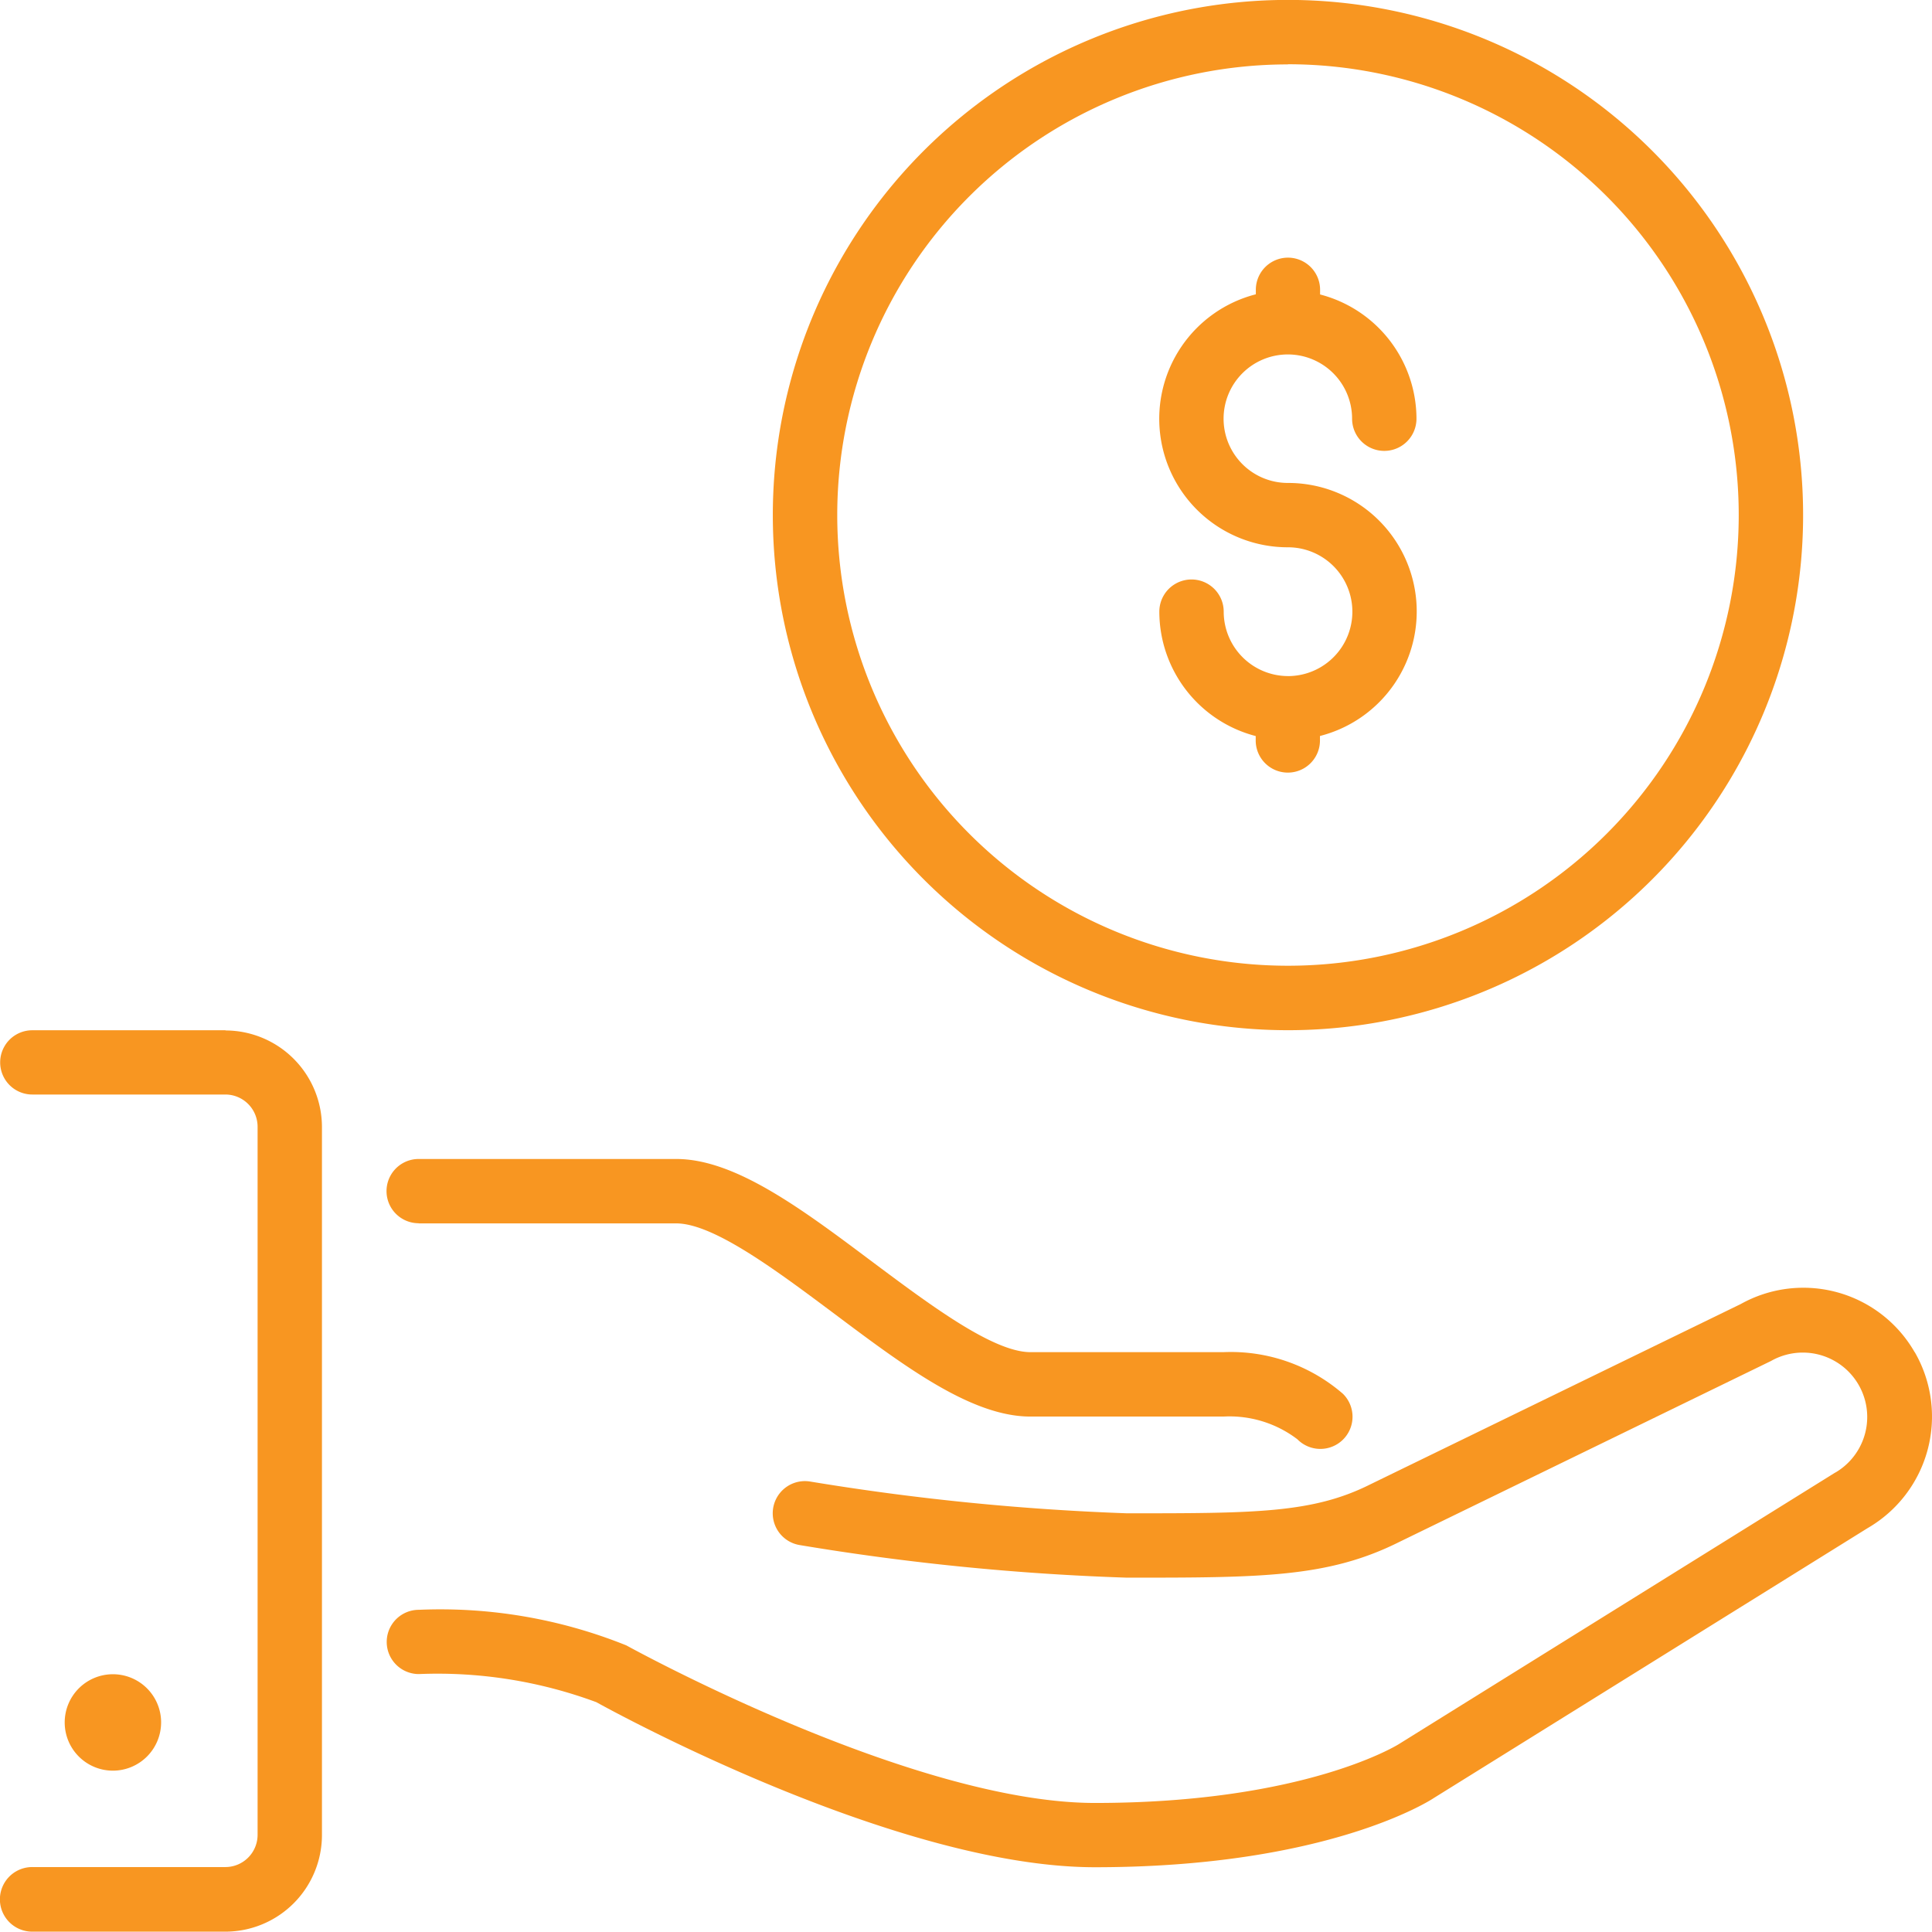 <svg xmlns="http://www.w3.org/2000/svg" xmlns:xlink="http://www.w3.org/1999/xlink" id="Group_67325" data-name="Group 67325" width="90.205" height="90.189" viewBox="0 0 90.205 90.189"><defs><clipPath id="clip-path"><rect id="Rectangle_7627" data-name="Rectangle 7627" width="90.205" height="90.189" transform="translate(0 0)" fill="#f89621"></rect></clipPath></defs><g id="Group_67324" data-name="Group 67324" transform="translate(0 0)" clip-path="url(#clip-path)"><path id="Path_43827" data-name="Path 43827" d="M53.429,48.1A24.052,24.052,0,1,0,29.377,24.051,24.052,24.052,0,0,0,53.429,48.1m0-45.1A21.045,21.045,0,1,1,32.385,24.051,21.044,21.044,0,0,1,53.429,3.007h0Z" transform="translate(6.706 0)" fill="#f89621"></path><path id="Path_43828" data-name="Path 43828" d="M86.041,51.962a5.993,5.993,0,0,0-8.12-2.251L60.615,58.135c-2.687,1.347-5.4,1.347-11.354,1.347A115.654,115.654,0,0,1,34.476,58a1.5,1.5,0,1,0-.5,2.964,115.705,115.705,0,0,0,15.281,1.523c6.241,0,9.375,0,12.691-1.653L79.333,52.37a3.007,3.007,0,0,1,3.044,5.186l-.08.045L61.97,70.25c-.041.028-4.378,2.756-14.205,2.756-8.522,0-21.688-7.254-21.876-7.356A23.23,23.23,0,0,0,16.2,63.988a1.5,1.5,0,0,0,0,3,21.334,21.334,0,0,1,8.291,1.314c.566.316,13.977,7.705,23.277,7.705,10.849,0,15.668-3.126,15.825-3.234l20.251-12.6a6.017,6.017,0,0,0,2.2-8.215Z" transform="translate(3.356 11.174)" fill="#f89621"></path><path id="Path_43829" data-name="Path 43829" d="M50.078,29.33a3.008,3.008,0,0,1-3-3,1.5,1.5,0,1,0-3.006-.014v.014a6.007,6.007,0,0,0,4.5,5.8v.2a1.5,1.5,0,1,0,3,.014v-.217a6,6,0,0,0-1.5-11.814,3,3,0,1,1,3-3,1.5,1.5,0,0,0,3.006,0,6.005,6.005,0,0,0-4.5-5.8V11.3a1.5,1.5,0,1,0-3-.012v.217a6,6,0,0,0,1.5,11.812,3.007,3.007,0,1,1,0,6.014Z" transform="translate(10.057 2.236)" fill="#f89621"></path><path id="Path_43830" data-name="Path 43830" d="M10.528,39.163H1.508a1.5,1.5,0,0,0,0,3h9.019a1.507,1.507,0,0,1,1.5,1.5v33.07a1.506,1.506,0,0,1-1.5,1.5H1.508A1.5,1.5,0,0,0,1.5,81.249h9.032a4.515,4.515,0,0,0,4.5-4.5V43.672a4.514,4.514,0,0,0-4.5-4.5Z" transform="translate(0 8.94)" fill="#f89621"></path><path id="Path_43831" data-name="Path 43831" d="M16.192,47.063H28.218c1.754,0,4.734,2.242,7.368,4.208,3.3,2.475,6.415,4.811,9.169,4.811h9.018a5.23,5.23,0,0,1,3.448,1.062,1.5,1.5,0,1,0,2.142-2.108l-.017-.017a7.985,7.985,0,0,0-5.573-1.944H44.756c-1.755,0-4.735-2.242-7.37-4.209-3.3-2.475-6.415-4.81-9.168-4.81H16.192a1.5,1.5,0,0,0,0,3Z" transform="translate(3.355 10.057)" fill="#f89621"></path><path id="Path_43832" data-name="Path 43832" d="M6.962,65.892A2.251,2.251,0,1,0,4.71,68.144a2.252,2.252,0,0,0,2.251-2.251" transform="translate(0.561 14.528)" fill="#f89621"></path></g></svg>